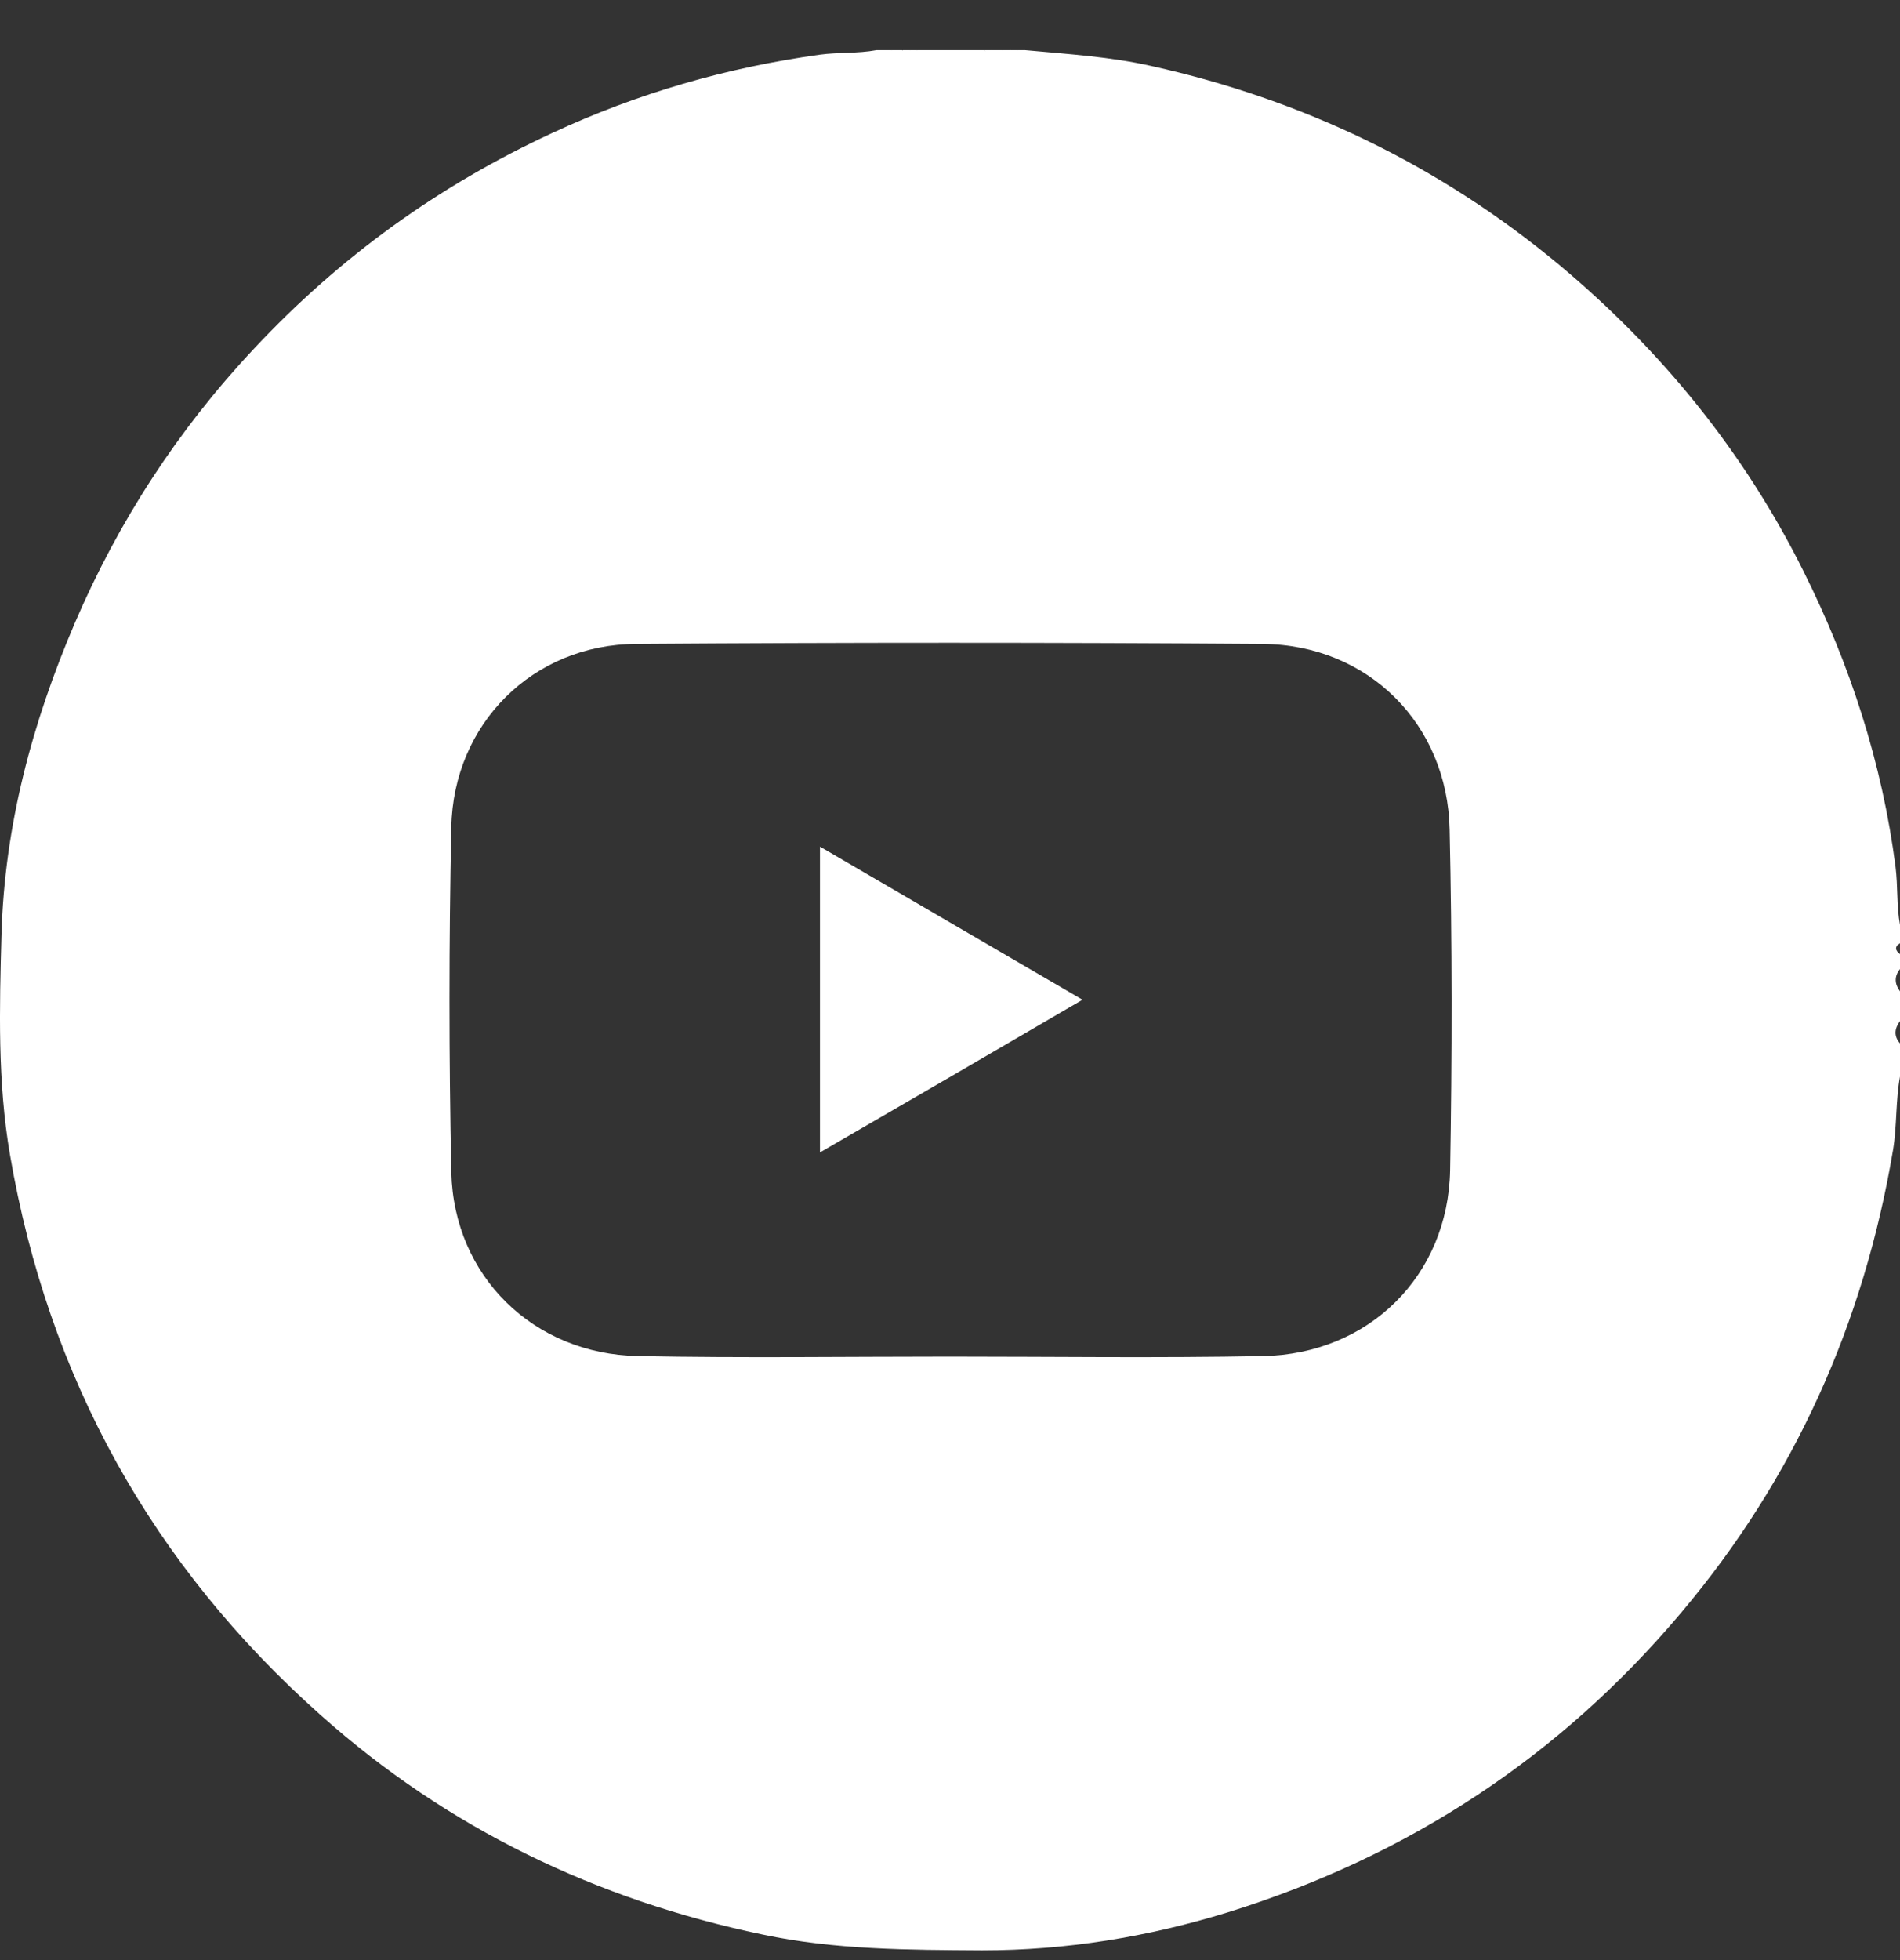 <svg width="32" height="33" viewBox="0 0 32 33" fill="none" xmlns="http://www.w3.org/2000/svg">
<rect x="0" y="0" width="32" height="33" fill="#333333" stroke="none"/>
<path d="M15.194 0.895C15.128 0.895 15.053 0.945 15.011 0.844C15.069 0.844 15.136 0.844 15.194 0.844C15.219 0.861 15.219 0.87 15.211 0.878C15.211 0.895 15.203 0.895 15.194 0.895Z" fill="white"/>
<path d="M16.896 0.895C16.838 0.895 16.771 0.895 16.713 0.895C16.688 0.886 16.679 0.87 16.688 0.861C16.696 0.844 16.704 0.844 16.704 0.844C16.763 0.844 16.83 0.844 16.888 0.844C16.905 0.853 16.913 0.87 16.913 0.878C16.905 0.895 16.896 0.895 16.896 0.895Z" fill="white"/>
<path d="M15.194 0.895C15.194 0.878 15.194 0.861 15.203 0.844C15.244 0.844 15.286 0.844 15.328 0.844C15.353 0.861 15.353 0.87 15.345 0.878C15.336 0.886 15.328 0.895 15.319 0.895C15.286 0.895 15.244 0.895 15.194 0.895Z" fill="white"/>
<path d="M15.328 0.895C15.328 0.878 15.328 0.861 15.328 0.844C15.37 0.844 15.412 0.844 15.453 0.844C15.428 0.903 15.378 0.903 15.328 0.895Z" fill="white"/>
<path d="M16.705 0.844C16.705 0.861 16.705 0.878 16.705 0.895C16.655 0.903 16.605 0.895 16.58 0.844C16.622 0.844 16.663 0.844 16.705 0.844Z" fill="white"/>
<path d="M16.896 0.895C16.896 0.878 16.896 0.861 16.896 0.844C16.938 0.844 16.98 0.844 17.022 0.844C17.038 0.853 17.047 0.87 17.038 0.878C17.03 0.886 17.03 0.895 17.022 0.895C16.972 0.895 16.93 0.895 16.896 0.895Z" fill="white"/>
<path d="M17.014 0.895C17.014 0.878 17.014 0.861 17.014 0.844C17.055 0.844 17.097 0.844 17.139 0.844C17.122 0.92 17.072 0.903 17.014 0.895Z" fill="white"/>
<path d="M31.925 14.596C31.699 12.843 31.157 11.183 30.373 9.614C29.371 7.603 27.978 5.893 26.259 4.458C24.24 2.78 21.945 1.679 19.392 1.111C18.691 0.953 17.982 0.911 17.264 0.844C17.222 0.844 17.18 0.844 17.139 0.844C17.097 0.886 17.047 0.87 16.997 0.878C16.955 0.878 16.922 0.878 16.88 0.878C16.83 0.878 16.78 0.878 16.721 0.878C16.672 0.878 16.613 0.886 16.58 0.844C16.204 0.844 15.829 0.844 15.453 0.844C15.412 0.886 15.361 0.87 15.311 0.878C15.27 0.878 15.236 0.878 15.194 0.878C15.136 0.87 15.069 0.903 15.011 0.844C14.928 0.844 14.844 0.844 14.761 0.844C14.444 0.903 14.118 0.878 13.809 0.92C12.241 1.137 10.739 1.57 9.304 2.238C7.393 3.122 5.724 4.324 4.28 5.868C2.995 7.236 1.994 8.78 1.26 10.49C0.542 12.168 0.075 13.903 0.025 15.739C-0.009 16.974 -0.042 18.217 0.167 19.435C0.809 23.19 2.561 26.353 5.407 28.881C7.543 30.784 10.046 31.985 12.841 32.569C14.06 32.828 15.295 32.828 16.538 32.836C17.956 32.836 19.333 32.611 20.685 32.194C23.714 31.251 26.267 29.582 28.312 27.154C30.222 24.892 31.391 22.281 31.883 19.36C31.95 18.951 31.925 18.534 32 18.125C32 17.942 32 17.75 32 17.566C31.891 17.441 31.908 17.316 32 17.191C32 17.024 32 16.857 32 16.69C31.908 16.565 31.9 16.44 32 16.315C32 16.231 32 16.148 32 16.064C31.925 16.006 31.9 15.939 32 15.881C32 15.781 32 15.672 32 15.572C31.941 15.255 31.966 14.921 31.925 14.596ZM24.423 19.702C24.39 21.48 23.055 22.798 21.269 22.831C19.509 22.865 17.756 22.84 15.996 22.84C14.243 22.84 12.499 22.865 10.747 22.831C8.986 22.798 7.643 21.488 7.601 19.736C7.56 17.8 7.56 15.864 7.601 13.928C7.635 12.184 8.978 10.849 10.714 10.841C14.227 10.816 17.748 10.816 21.269 10.841C23.046 10.857 24.381 12.193 24.415 13.97C24.457 15.872 24.457 17.791 24.423 19.702Z" fill="white"/>
<path d="M13.81 19.402C13.81 17.666 13.81 15.989 13.81 14.254C15.287 15.113 16.738 15.964 18.232 16.832C16.747 17.7 15.295 18.543 13.81 19.402Z" fill="white"/>
</svg>
